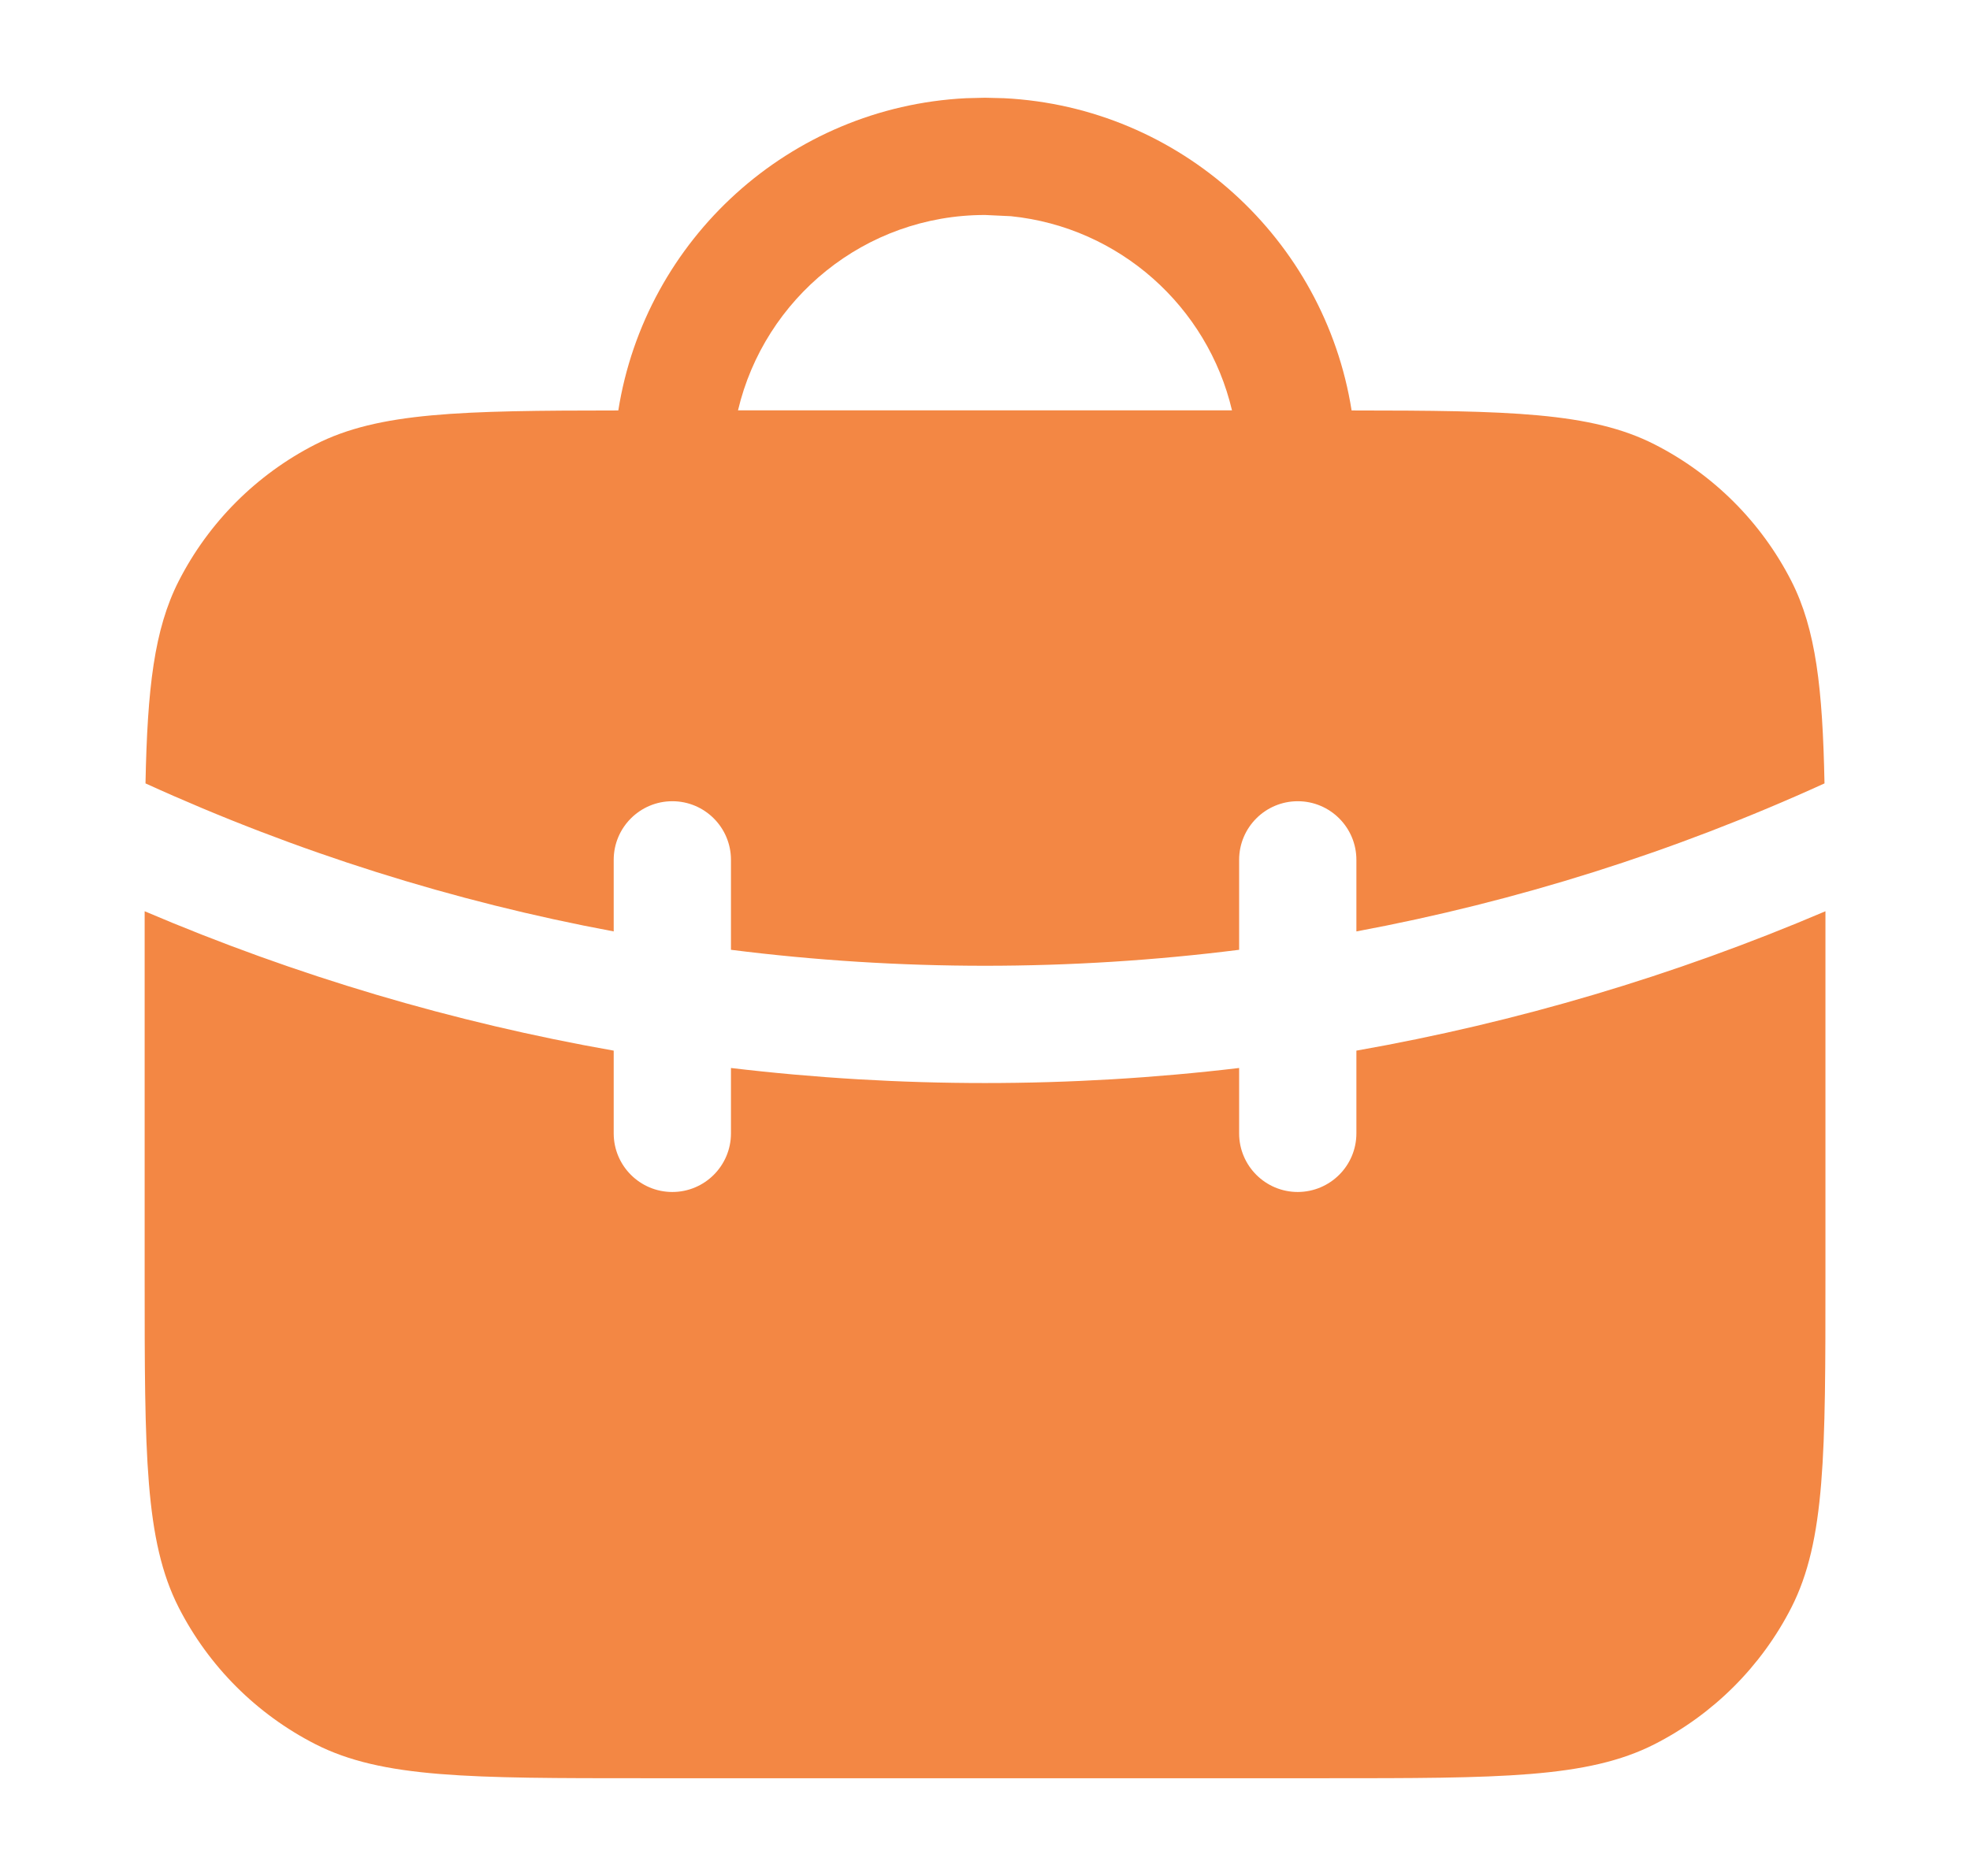 <svg xmlns="http://www.w3.org/2000/svg" width="21" height="20" viewBox="0 0 21 20" fill="none"><path d="M19.459 13.625C19.459 15.491 19.459 16.425 19.096 17.138C18.776 17.765 18.265 18.275 17.638 18.595C16.925 18.958 15.992 18.958 14.125 18.958H6.875C5.008 18.958 4.075 18.958 3.362 18.595C2.735 18.275 2.225 17.765 1.905 17.138C1.542 16.425 1.542 15.492 1.542 13.625V9.715C3.16 10.405 4.837 10.901 6.542 11.201V12.083C6.542 12.428 6.822 12.708 7.167 12.708C7.512 12.708 7.792 12.428 7.792 12.083V11.386C9.591 11.6 11.409 11.6 13.209 11.386V12.083C13.209 12.428 13.489 12.708 13.834 12.708C14.179 12.707 14.459 12.428 14.459 12.083V11.201C16.163 10.901 17.841 10.405 19.459 9.715V13.625ZM10.704 1.047C12.585 1.142 14.119 2.552 14.408 4.376C16.088 4.377 16.962 4.394 17.638 4.738C18.266 5.058 18.776 5.568 19.096 6.195C19.358 6.71 19.429 7.34 19.449 8.352C17.84 9.085 16.165 9.612 14.459 9.93V9.167C14.459 8.822 14.179 8.542 13.834 8.542C13.489 8.542 13.209 8.822 13.209 9.167V10.126C11.41 10.353 9.59 10.353 7.792 10.126V9.167C7.792 8.822 7.512 8.542 7.167 8.542C6.822 8.542 6.542 8.822 6.542 9.167V9.93C4.836 9.612 3.16 9.085 1.551 8.352C1.571 7.34 1.643 6.71 1.905 6.195C2.225 5.568 2.735 5.058 3.362 4.738C4.038 4.394 4.912 4.377 6.591 4.376C6.88 2.551 8.415 1.142 10.297 1.047L10.5 1.042L10.704 1.047ZM10.5 2.292C9.22 2.292 8.149 3.181 7.867 4.375H13.133C12.872 3.268 11.933 2.423 10.777 2.305L10.5 2.292Z" fill="#F38744"></path></svg>